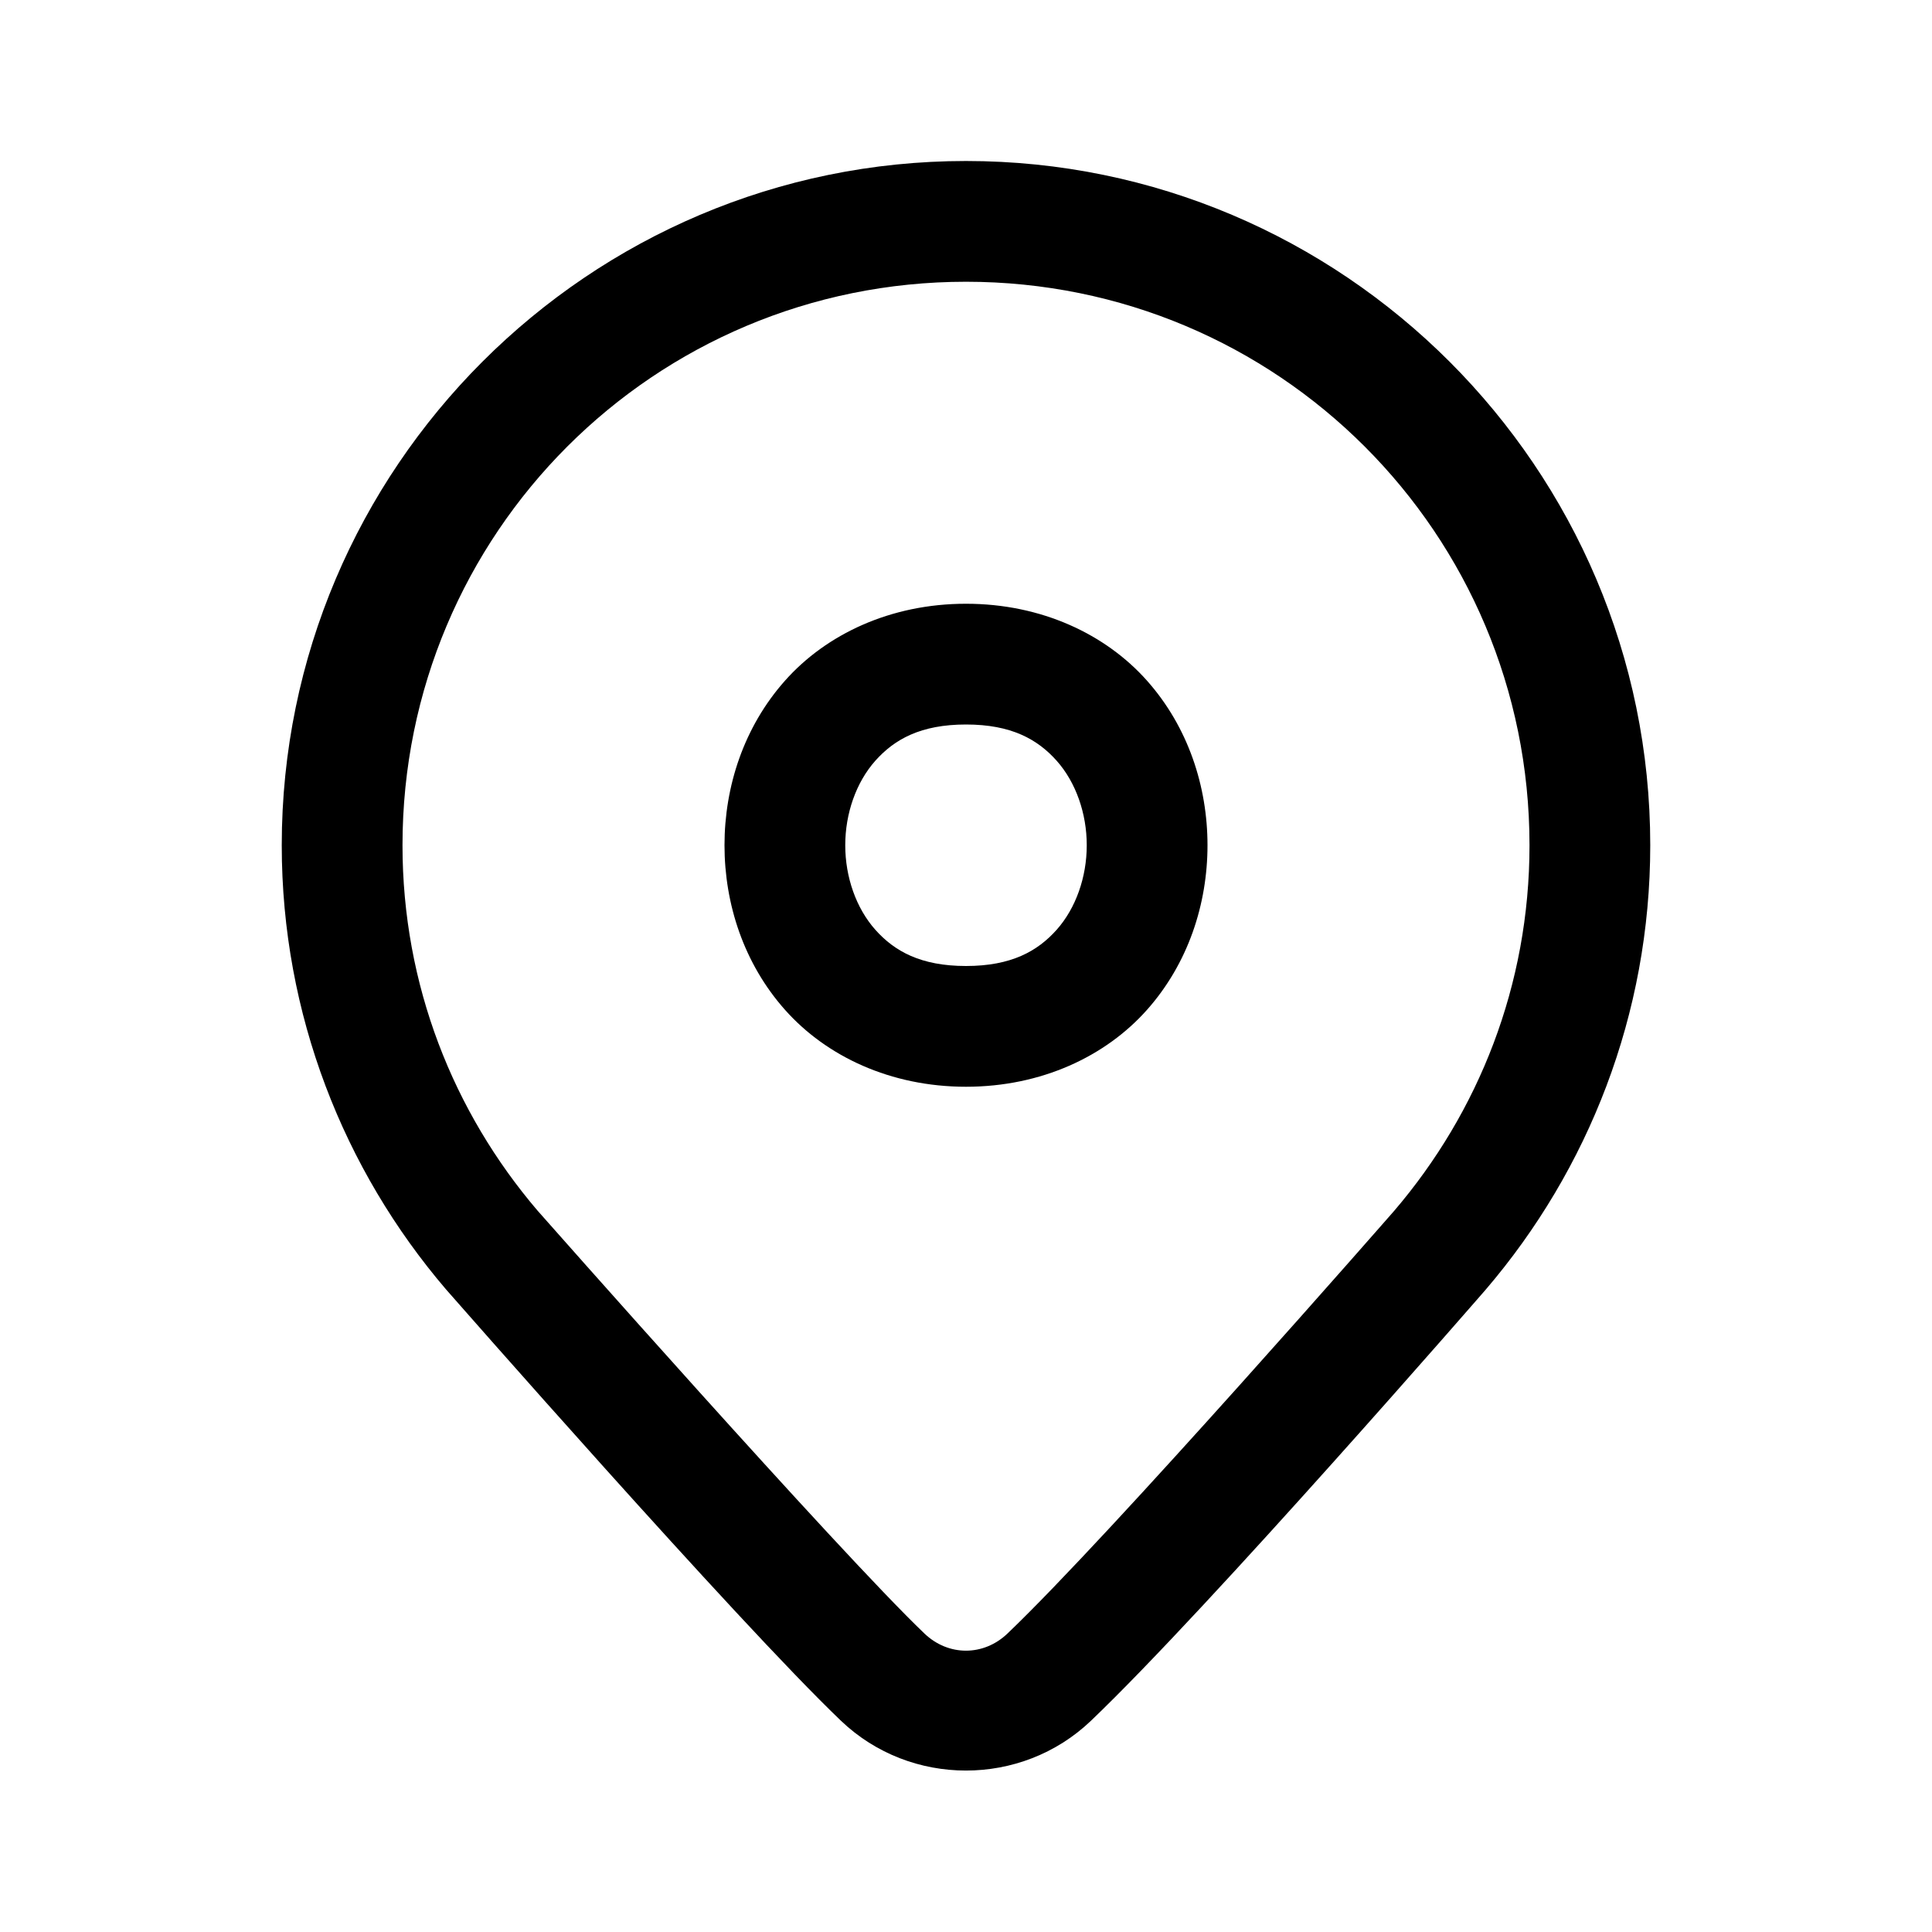 <?xml version="1.0" encoding="UTF-8"?> <svg xmlns="http://www.w3.org/2000/svg" fill="#000000" viewBox="0 0 48 48" width="48px" height="48px"><path d="M 24 4 C 14.629 4 7 11.629 7 21 C 7 25.207 8.543 29.065 11.078 32.031 L 11.086 32.039 L 11.092 32.047 C 11.092 32.047 18.324 40.299 20.898 42.756 C 22.623 44.4 25.375 44.4 27.1 42.756 C 30.034 39.957 36.91 32.043 36.91 32.043 L 36.914 32.037 L 36.92 32.031 C 39.457 29.065 41 25.207 41 21 C 41 11.629 33.371 4 24 4 z M 24 7 C 31.749 7 38 13.251 38 21 C 38 24.475 36.734 27.633 34.639 30.082 C 34.625 30.098 27.59 38.144 25.029 40.586 C 24.435 41.152 23.563 41.152 22.969 40.586 C 20.829 38.544 13.381 30.107 13.359 30.082 L 13.357 30.08 C 11.265 27.631 10 24.474 10 21 C 10 13.251 16.251 7 24 7 z M 24 15 C 22.125 15 20.529 15.757 19.504 16.91 C 18.479 18.063 18 19.542 18 21 C 18 22.458 18.479 23.937 19.504 25.09 C 20.529 26.243 22.125 27 24 27 C 25.875 27 27.471 26.243 28.496 25.09 C 29.521 23.937 30 22.458 30 21 C 30 19.542 29.521 18.063 28.496 16.91 C 27.471 15.757 25.875 15 24 15 z M 24 18 C 25.125 18 25.779 18.368 26.254 18.902 C 26.729 19.437 27 20.208 27 21 C 27 21.792 26.729 22.563 26.254 23.098 C 25.779 23.632 25.125 24 24 24 C 22.875 24 22.221 23.632 21.746 23.098 C 21.271 22.563 21 21.792 21 21 C 21 20.208 21.271 19.437 21.746 18.902 C 22.221 18.368 22.875 18 24 18 z"></path></svg> 